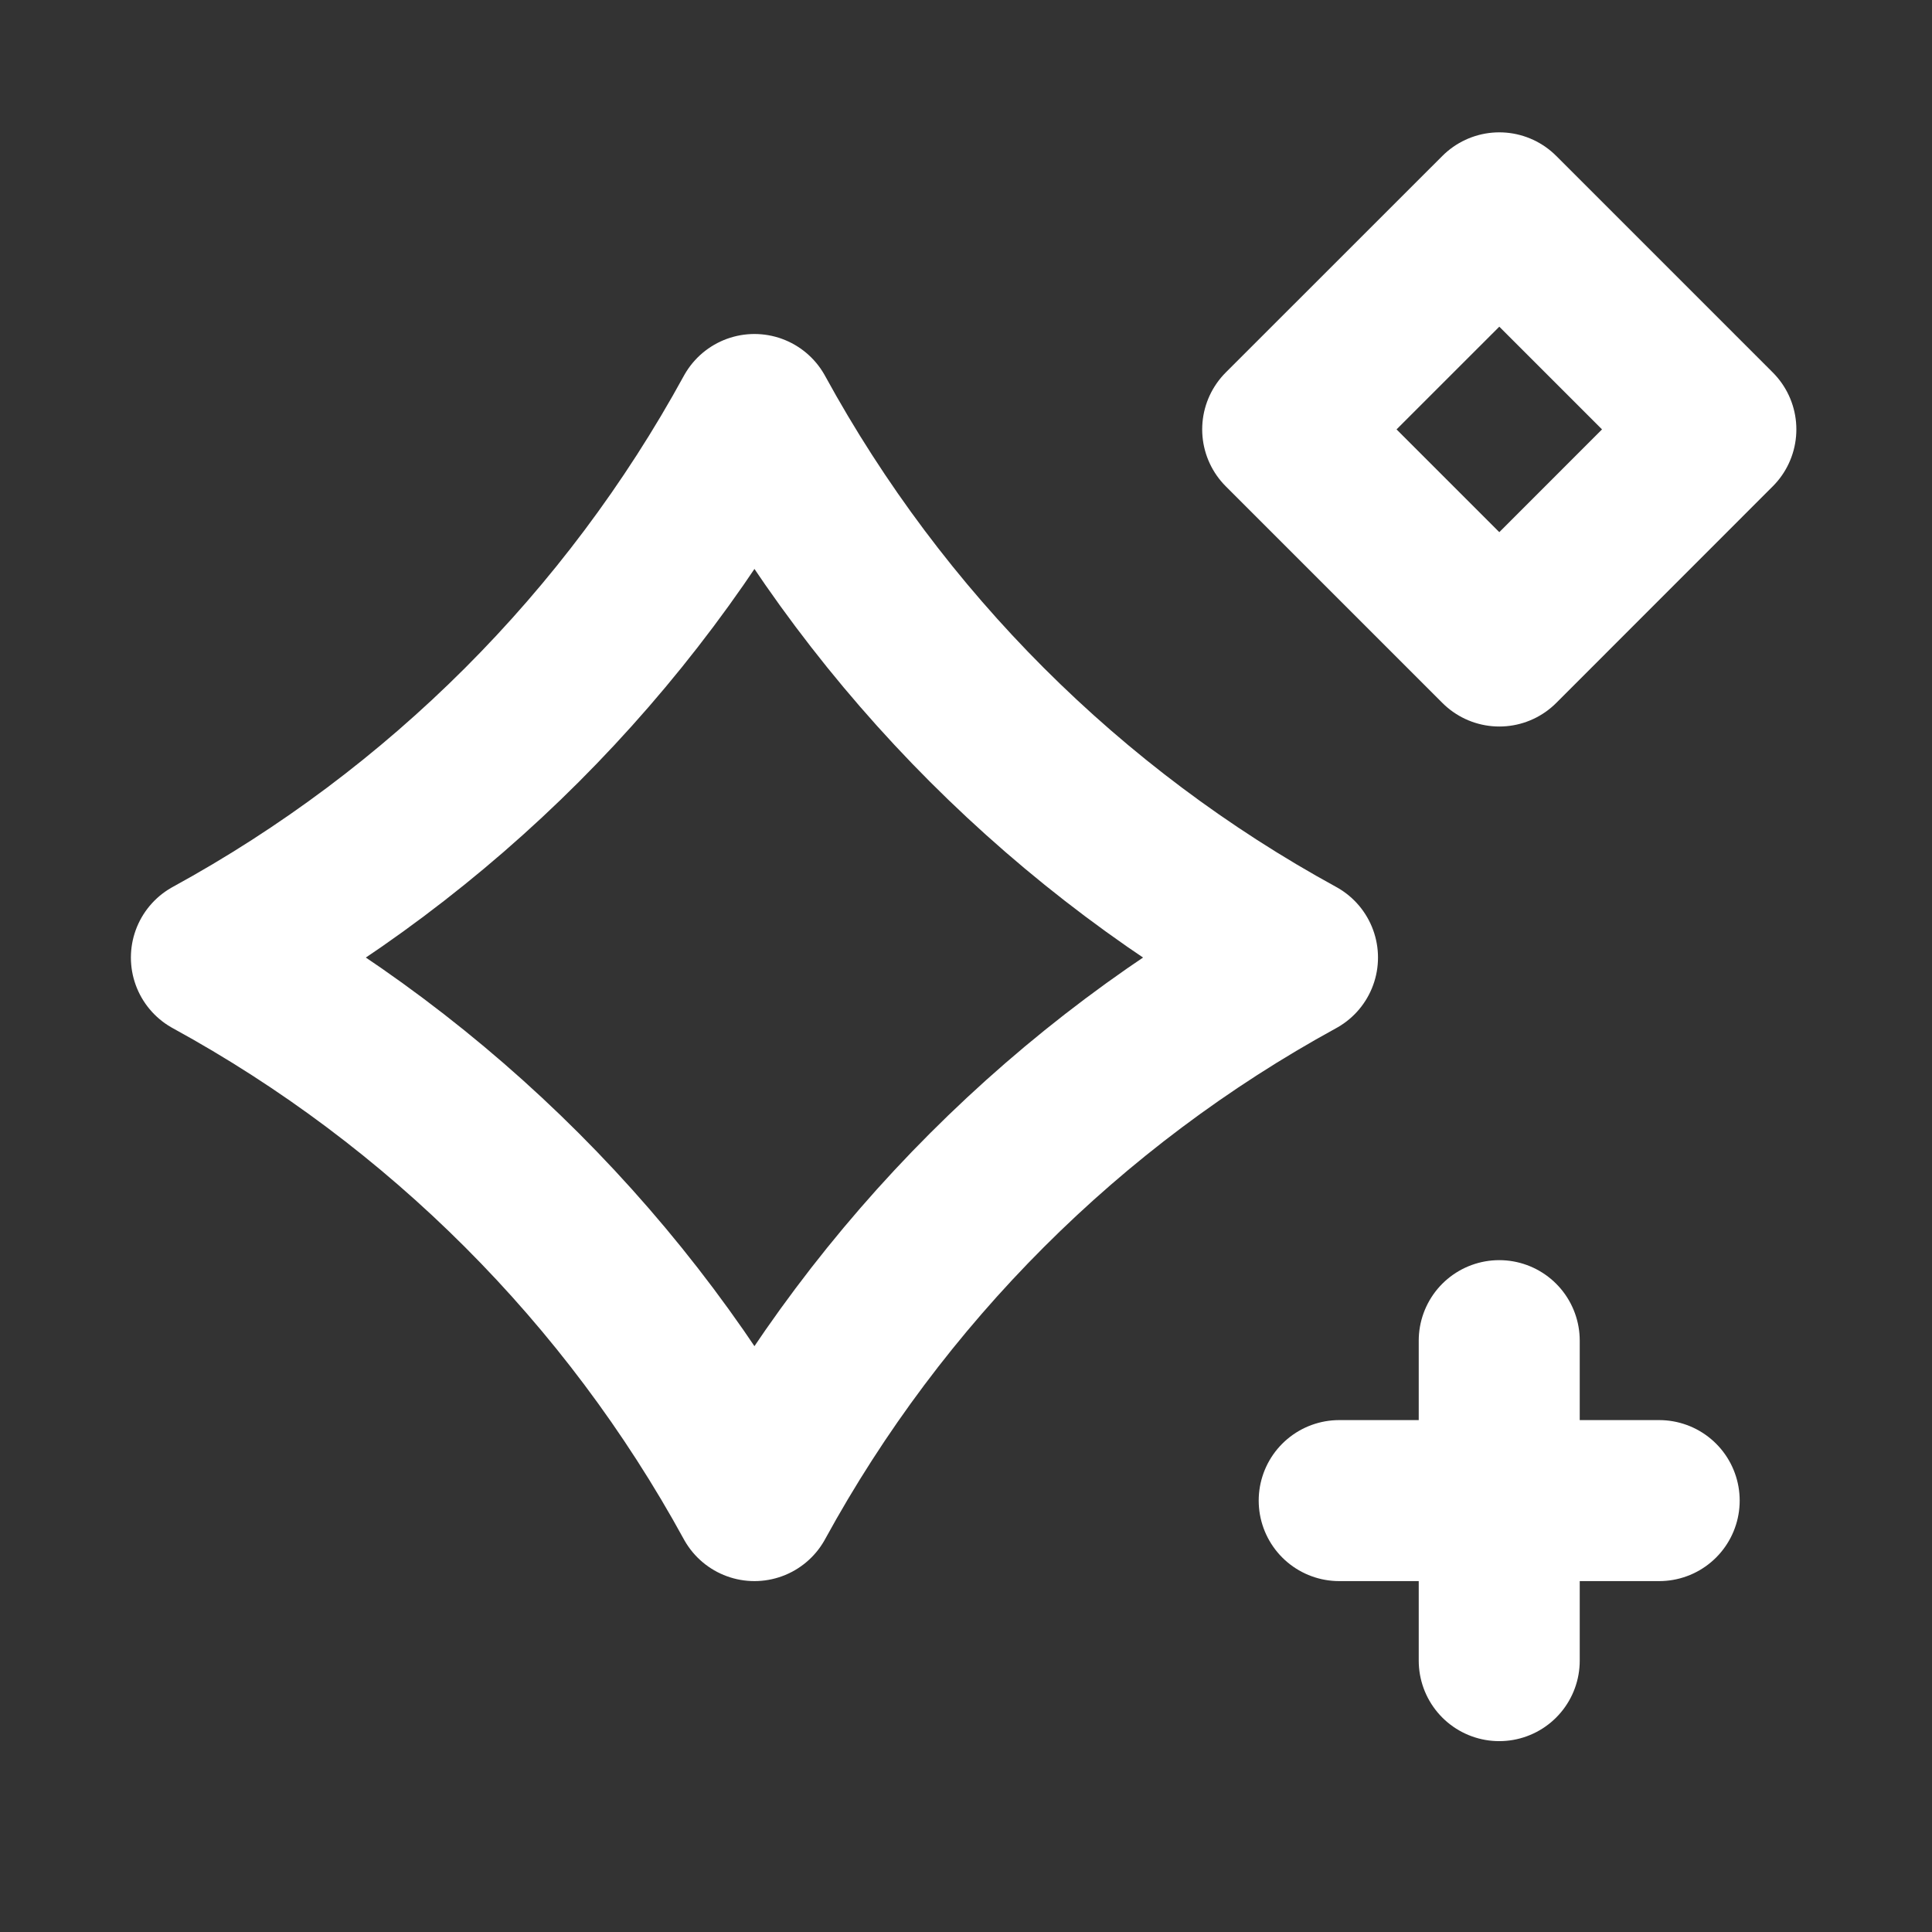 <svg width="24" height="24" viewBox="0 0 24 24" fill="none" xmlns="http://www.w3.org/2000/svg">
<rect x="0" y="0" width="24" height="24" fill="#333333" stroke="none"/>
<path d="M18.624 16.654V20.629M20.611 18.641H16.636M9.372 5.149C10.929 7.996 13.271 10.338 16.118 11.895C13.271 13.452 10.929 15.794 9.372 18.641C7.815 15.794 5.473 13.452 2.626 11.895C5.474 10.338 7.815 7.997 9.372 5.149ZM18.625 2.644L21.315 5.334L18.625 8.025L15.934 5.334L18.625 2.644Z" stroke="white" stroke-width="2" stroke-miterlimit="10" stroke-linecap="round" stroke-linejoin="round"/>
</svg>
